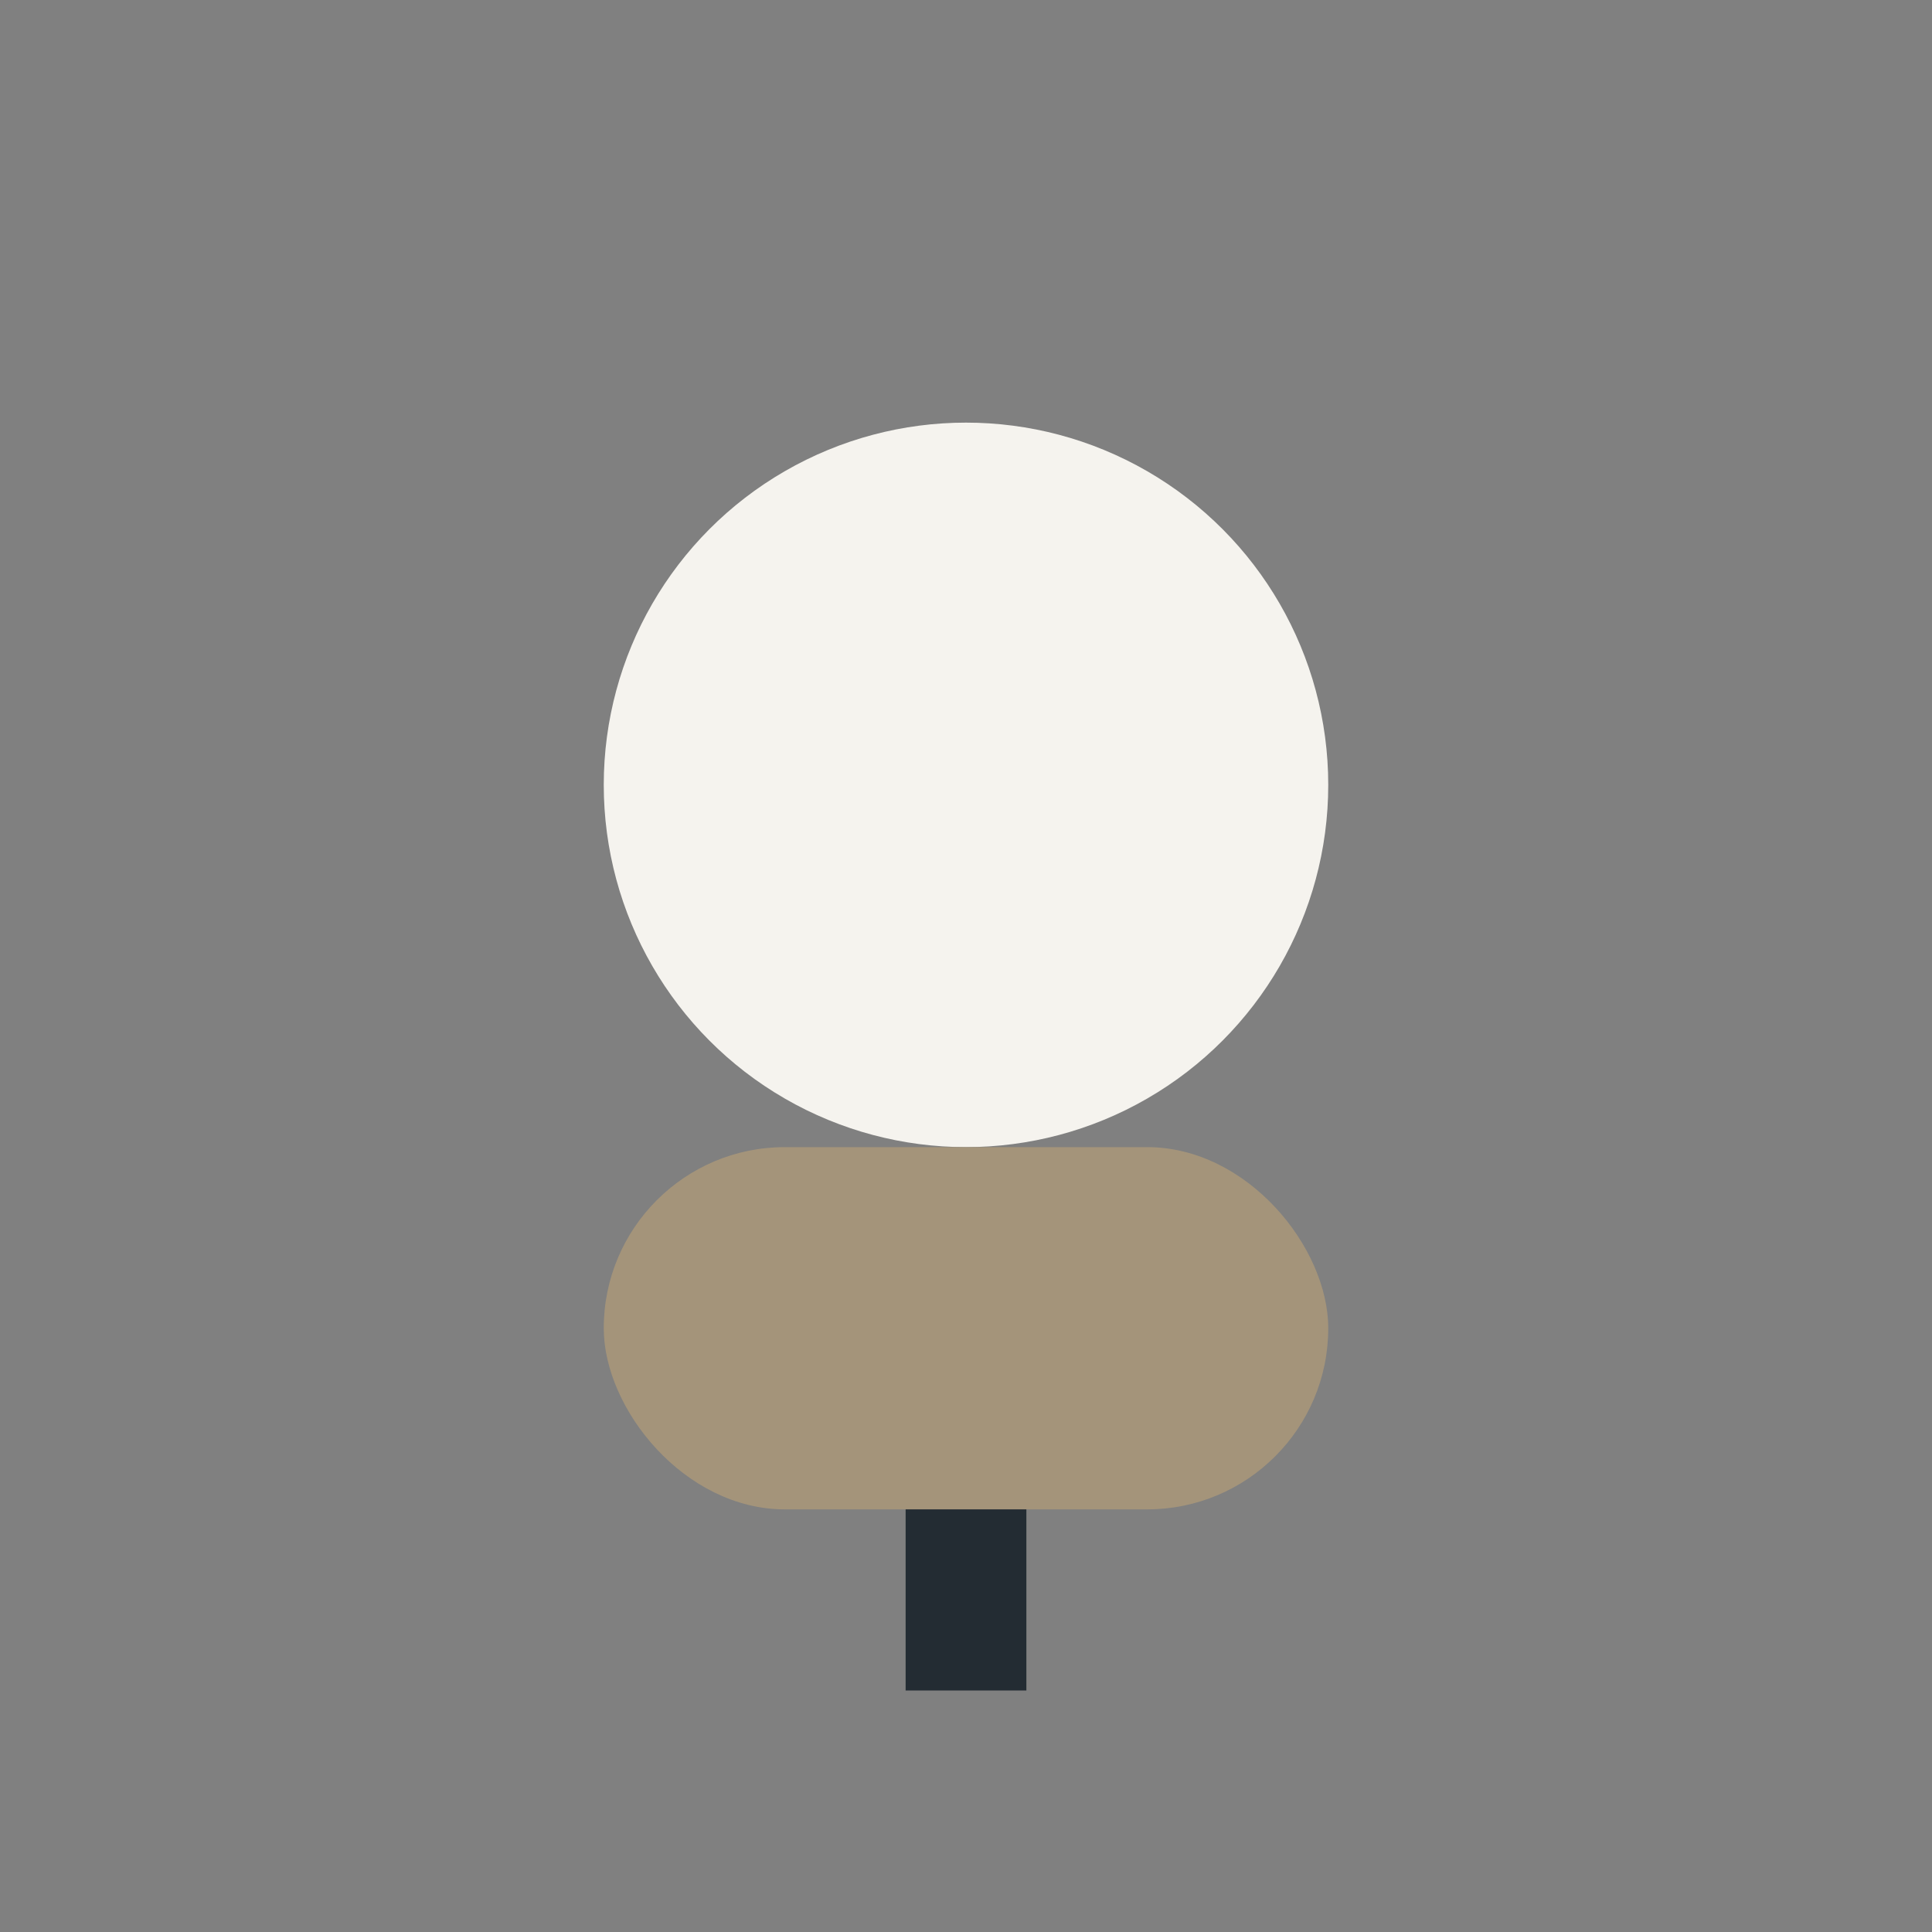 <?xml version="1.0" encoding="UTF-8"?>
<svg xmlns="http://www.w3.org/2000/svg" width="32" height="32" viewBox="0 0 32 32"><rect x="0" y="0" width="32" height="32" fill="#808080" stroke="none"/><ellipse cx="16" cy="13" rx="6" ry="6" fill="#F5F3EE"/><rect x="10" y="19" width="12" height="6" rx="3" fill="#A4947A"/><path d="M16 25v3" stroke="#232C33" stroke-width="2"/></svg>